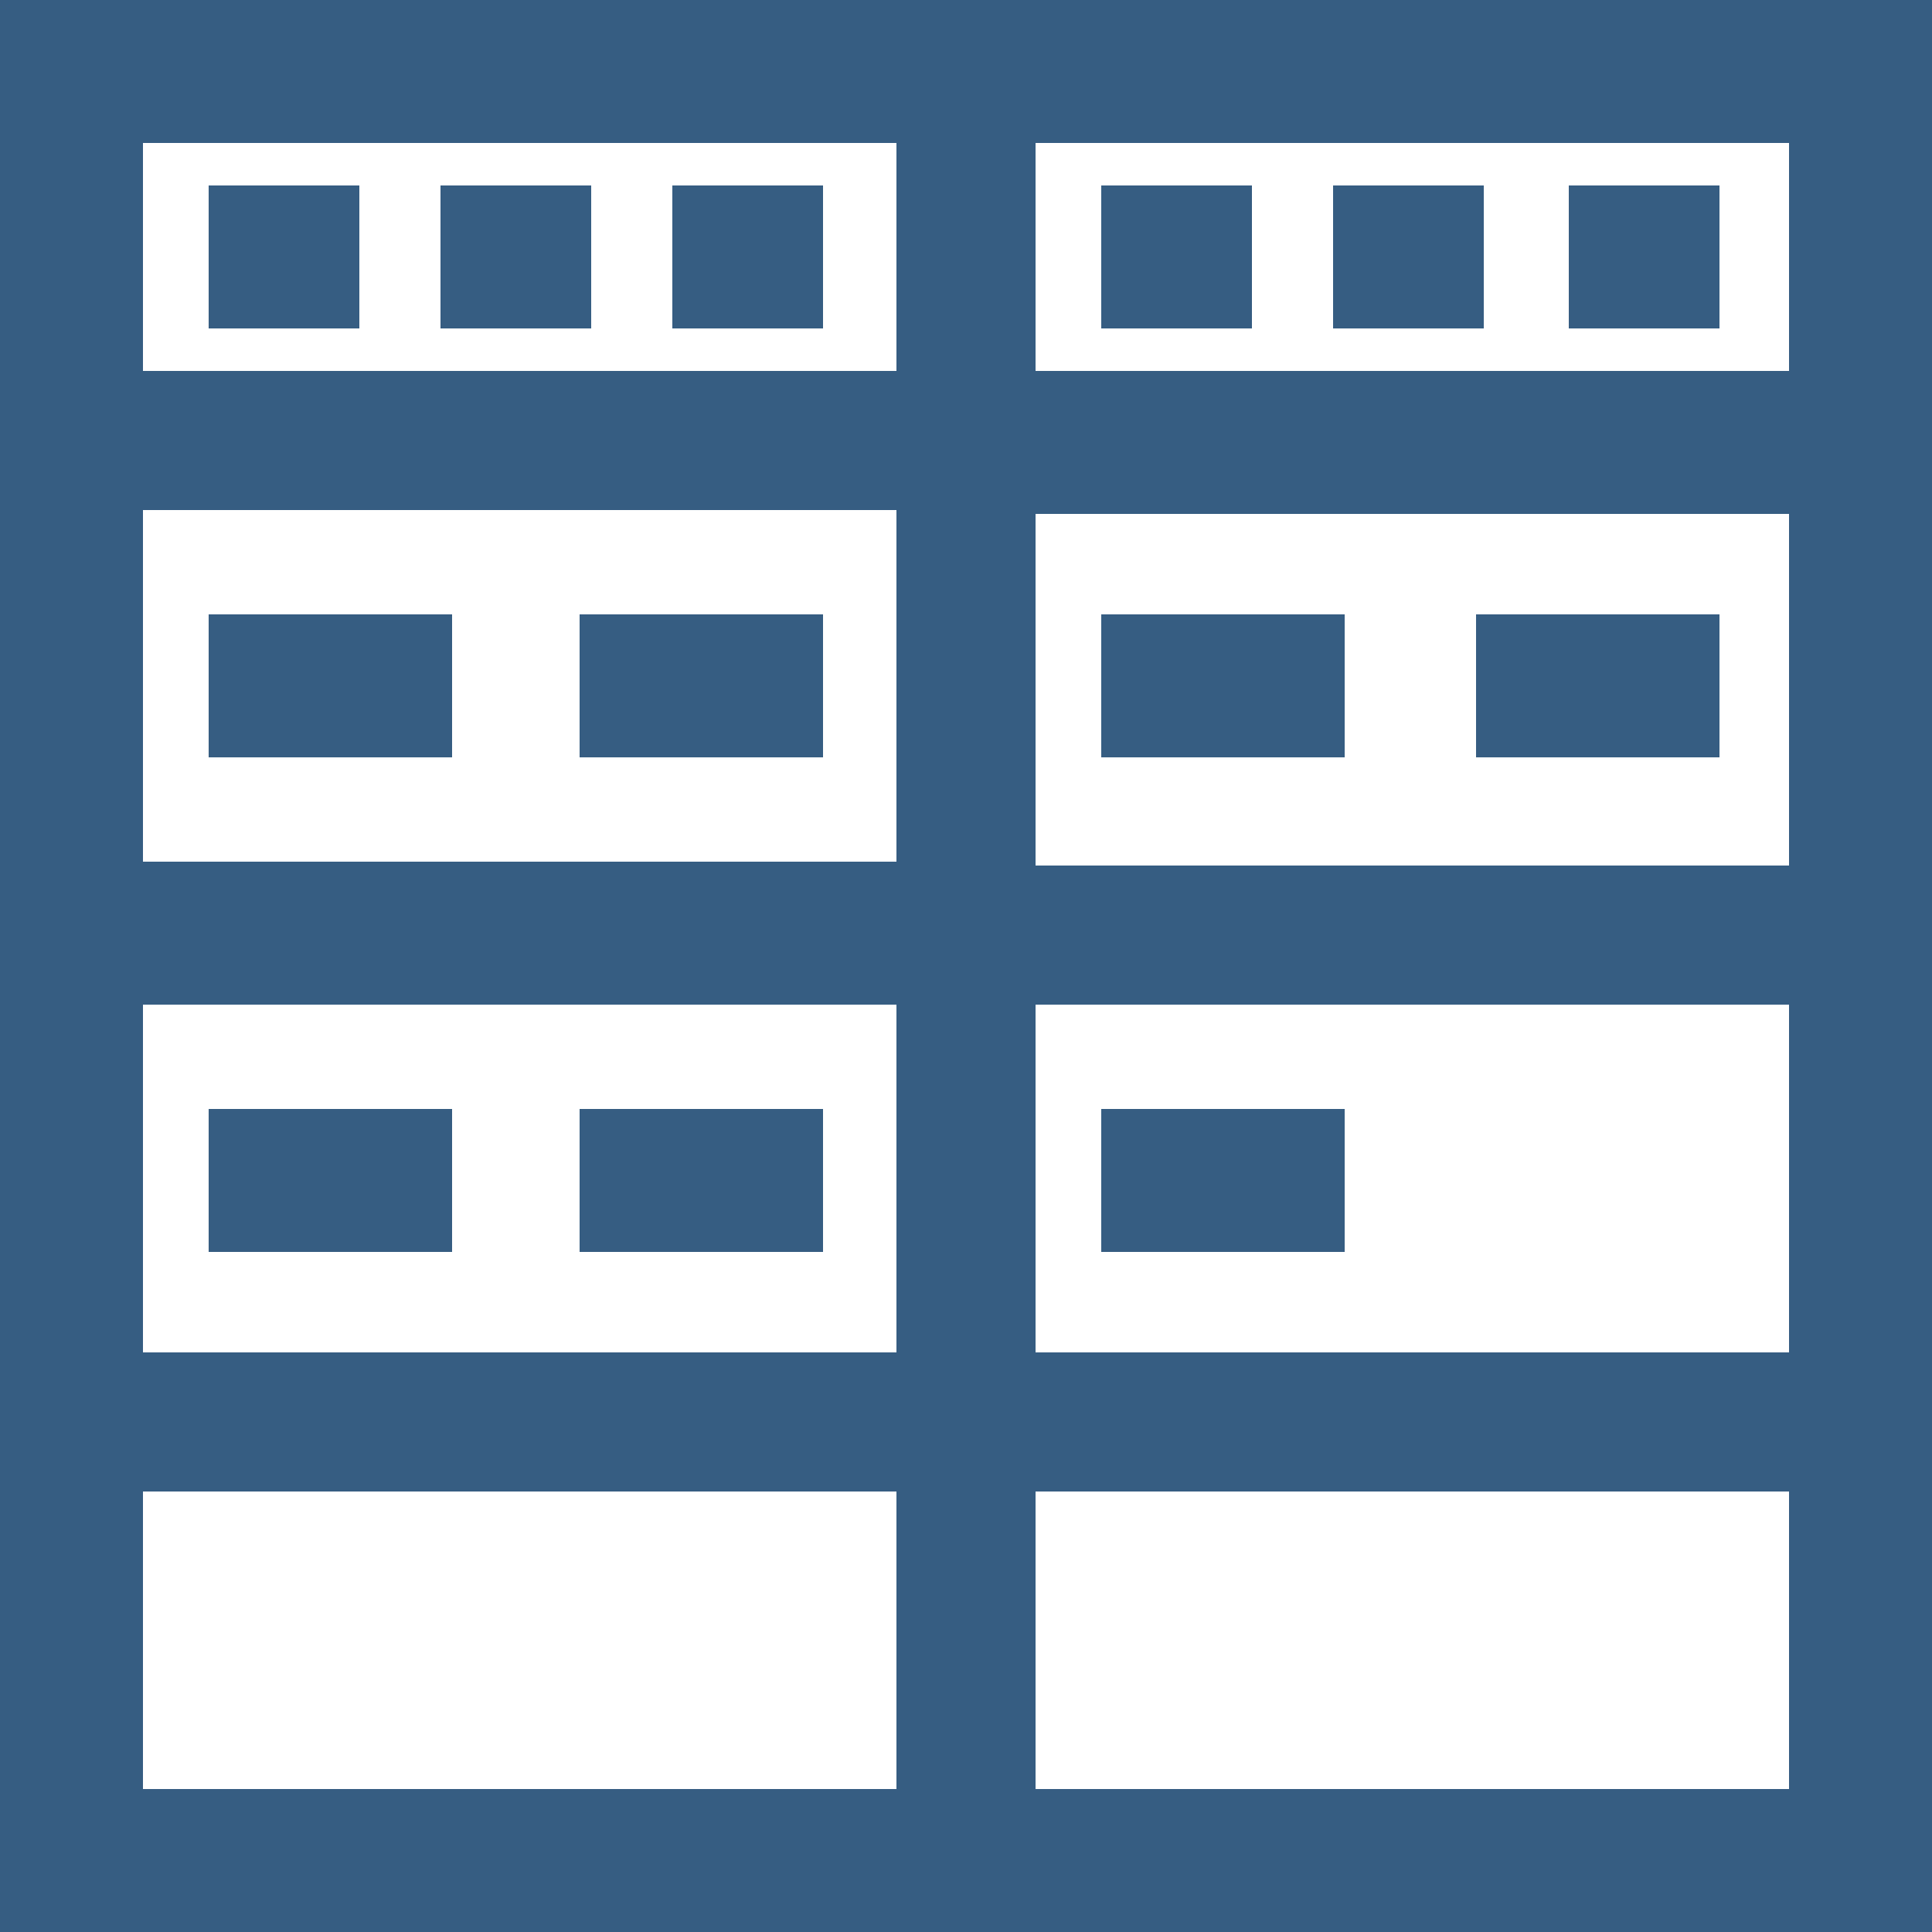 <?xml version="1.0" encoding="utf-8"?>
<!-- Generator: Adobe Illustrator 23.0.3, SVG Export Plug-In . SVG Version: 6.00 Build 0)  -->
<svg version="1.1" id="layer" xmlns="http://www.w3.org/2000/svg" xmlns:xlink="http://www.w3.org/1999/xlink" x="0px" y="0px" width="50px" height="50px"
	 viewBox="0 0 50 50" style="enable-background:new 0 0 50 50;" xml:space="preserve">
<style type="text/css">
	.st0{fill:none;}
	.st1{fill:#365D82;}
</style>
<g id="bg">
	<rect id="bg1" class="st0" width="50" height="50"/>
</g>
<g id="layer1">
	<rect id="layer15" x="5.4" y="4.8" class="st1" width="3.9" height="3.7"/>
	<rect id="layer14" x="17.4" y="4.8" class="st1" width="3.9" height="3.7"/>
	<rect id="layer13" x="11.4" y="4.8" class="st1" width="3.9" height="3.7"/>
	<rect id="layer12" x="5.4" y="15.9" class="st1" width="6.3" height="3.7"/>
	<rect id="layer11" x="15" y="15.9" class="st1" width="6.3" height="3.7"/>
	<rect id="layer10" x="5.4" y="28.7" class="st1" width="6.3" height="3.7"/>
	<rect id="layer9" x="15" y="28.7" class="st1" width="6.3" height="3.7"/>
	<path id="layer8" class="st1" d="M26.8,0h-3.7H0v13.2v9.1v16.3V50h23.2h3.7H50V38.7V22.4v-9.1V0H26.8z M26.8,3.7h19.5v5.9H26.8V3.7
		z M3.7,3.7h19.5v5.9H3.7V3.7z M3.7,13.2h19.5v9.1H3.7V13.2z M26.8,26h19.5v9H26.8V26z M23.2,35H3.7v-9h19.5V35z M23.2,46.3H3.7
		v-7.7h19.5V46.3z M46.3,46.3H26.8v-7.7h19.5V46.3z M46.3,22.4H26.8v-9.1h19.5V22.4z"/>
	<rect id="layer7" x="28.5" y="4.8" class="st1" width="3.9" height="3.7"/>
	<rect id="layer6" x="40.6" y="4.8" class="st1" width="3.9" height="3.7"/>
	<rect id="layer5" x="34.5" y="4.8" class="st1" width="3.9" height="3.7"/>
	<rect id="layer4" x="28.5" y="15.9" class="st1" width="6.3" height="3.7"/>
	<rect id="layer3" x="38.2" y="15.9" class="st1" width="6.3" height="3.7"/>
	<rect id="layer2_1_" x="28.5" y="28.7" class="st1" width="6.3" height="3.7"/>
</g>
</svg>
